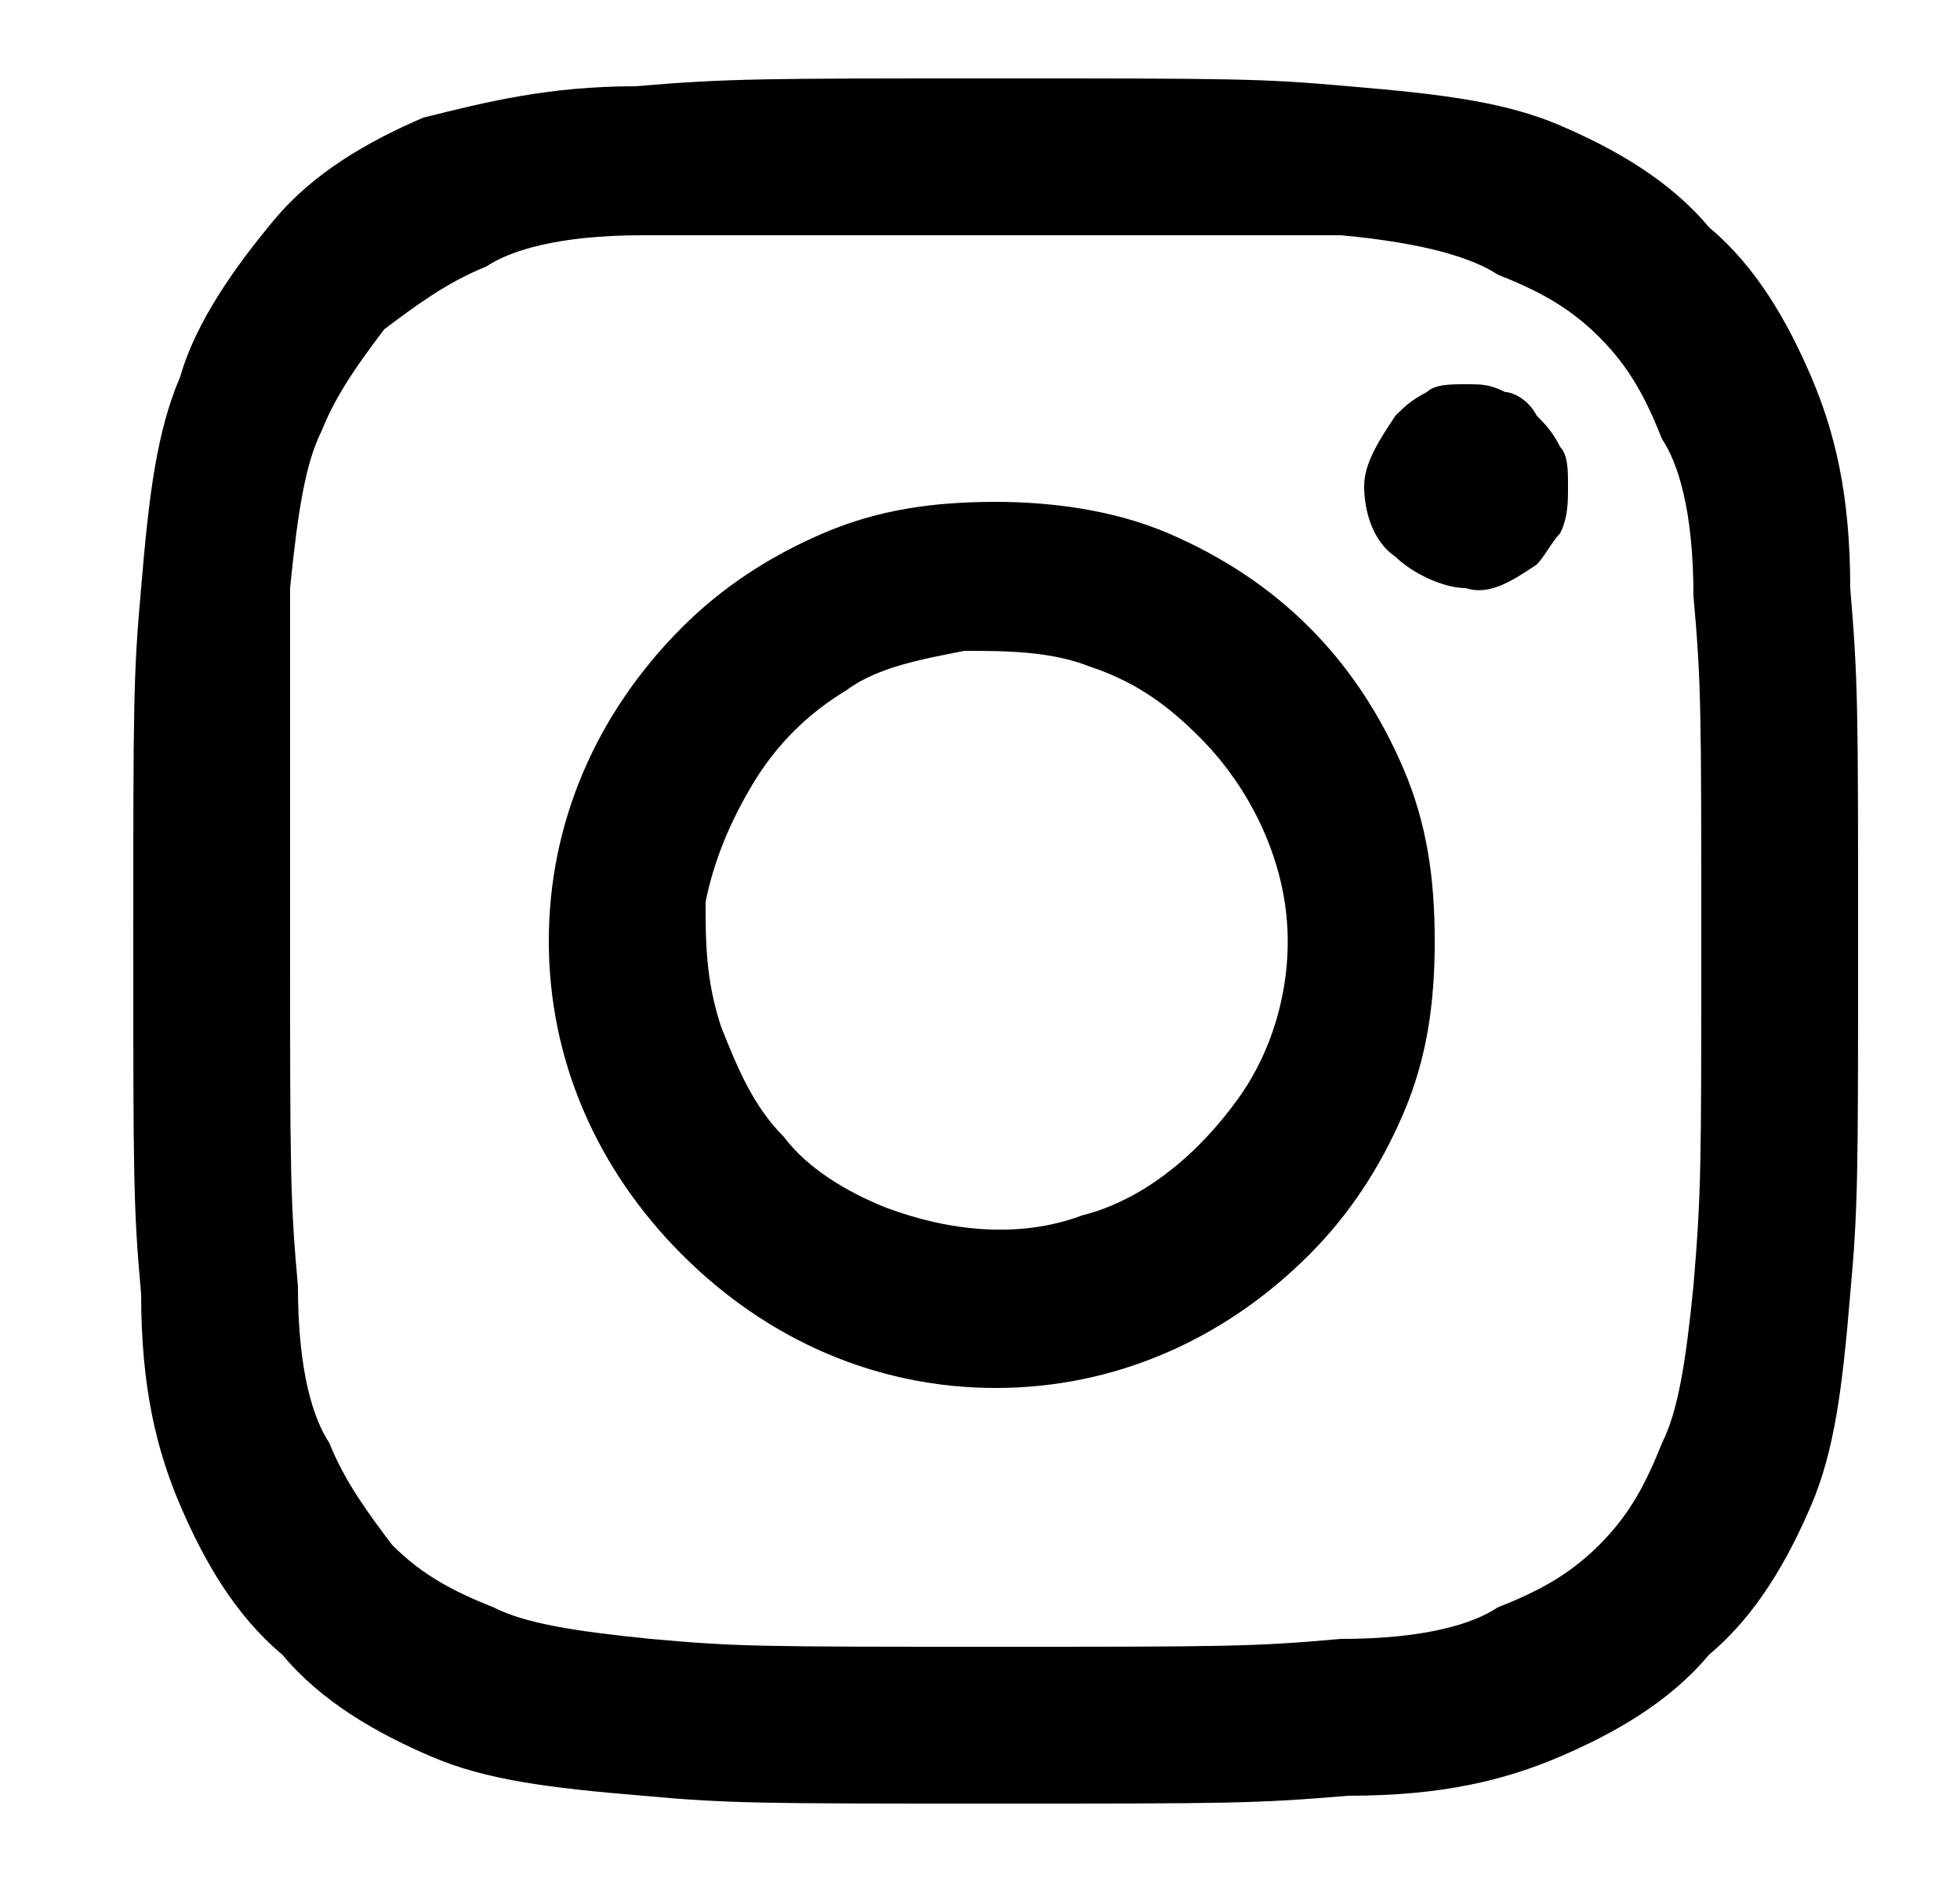 <?xml version="1.0" encoding="utf-8"?>
<!-- Generator: Adobe Illustrator 25.0.0, SVG Export Plug-In . SVG Version: 6.00 Build 0)  -->
<svg version="1.1" id="Layer_1" xmlns="http://www.w3.org/2000/svg" xmlns:xlink="http://www.w3.org/1999/xlink" x="0px" y="0px"
	 viewBox="0 0 25 24" style="enable-background:new 0 0 25 24;" xml:space="preserve">
<style type="text/css">
	.st0{fill-rule:evenodd;clip-rule:evenodd;fill:#000000;}
</style>
<path class="st0" d="M8.1,1.1C9.3,1,9.7,1,12.7,1s3.4,0,4.5,0.1c1.2,0.1,2,0.2,2.7,0.5s1.4,0.7,1.9,1.3c0.6,0.5,1,1.2,1.3,1.9
	s0.5,1.5,0.5,2.7c0.1,1.2,0.1,1.5,0.1,4.5s0,3.4-0.1,4.5c-0.1,1.2-0.2,2-0.5,2.7s-0.7,1.4-1.3,1.9c-0.5,0.6-1.2,1-1.9,1.3
	c-0.7,0.3-1.5,0.5-2.7,0.5C16,23,15.7,23,12.7,23s-3.4,0-4.5-0.1c-1.2-0.1-2-0.2-2.7-0.5s-1.4-0.7-1.9-1.3c-0.6-0.5-1-1.2-1.3-1.9
	c-0.3-0.7-0.5-1.5-0.5-2.7C1.7,15.4,1.7,15,1.7,12s0-3.4,0.1-4.5c0.1-1.2,0.2-2,0.5-2.7c0.2-0.7,0.7-1.4,1.2-2s1.2-1,1.9-1.3
	C6.2,1.3,7,1.1,8.1,1.1L8.1,1.1z M17.1,3c-1.1,0-1.5,0-4.4,0c-3,0-3.3,0-4.5,0c-1.1,0-1.7,0.2-2,0.4C5.7,3.6,5.3,3.9,4.9,4.2
	C4.6,4.6,4.3,5,4.1,5.5c-0.2,0.4-0.3,1-0.4,2c0,1.2,0,1.6,0,4.5s0,3.3,0.1,4.4c0,1.1,0.2,1.7,0.4,2c0.2,0.5,0.5,0.9,0.8,1.3
	c0.4,0.4,0.8,0.6,1.3,0.8c0.4,0.2,1,0.3,2,0.4C9.4,21,9.7,21,12.7,21c2.9,0,3.3,0,4.4-0.1c1.1,0,1.7-0.2,2-0.4
	c0.5-0.2,0.9-0.4,1.3-0.8s0.6-0.8,0.8-1.3c0.2-0.4,0.3-1,0.4-2c0.1-1.2,0.1-1.5,0.1-4.4s0-3.3-0.1-4.4c0-1.1-0.2-1.7-0.4-2
	c-0.2-0.5-0.4-0.9-0.8-1.3c-0.4-0.4-0.8-0.6-1.3-0.8C18.8,3.3,18.2,3.1,17.1,3z M11.3,15.4c0.8,0.3,1.7,0.4,2.5,0.1
	c0.8-0.2,1.5-0.8,2-1.5c0.5-0.7,0.7-1.6,0.6-2.4c-0.1-0.8-0.5-1.6-1.1-2.2c-0.4-0.4-0.8-0.7-1.4-0.9c-0.5-0.2-1.1-0.2-1.6-0.2
	c-0.5,0.1-1.1,0.2-1.5,0.5C10.3,9.1,9.9,9.5,9.6,10c-0.3,0.5-0.5,1-0.6,1.5c0,0.5,0,1,0.2,1.6c0.2,0.5,0.4,1,0.8,1.4
	C10.3,14.9,10.8,15.2,11.3,15.4z M8.7,8c0.5-0.5,1.1-0.9,1.8-1.2c0.7-0.3,1.4-0.4,2.2-0.4c0.7,0,1.5,0.1,2.2,0.4s1.3,0.7,1.8,1.2
	s0.9,1.1,1.2,1.8c0.3,0.7,0.4,1.4,0.4,2.2s-0.1,1.5-0.4,2.2s-0.7,1.3-1.2,1.8c-1.1,1.1-2.5,1.7-4,1.7s-2.9-0.6-4-1.7
	C7.6,14.9,7,13.5,7,12S7.6,9.1,8.7,8z M19.6,7.2c0.1-0.1,0.2-0.3,0.3-0.4C20,6.6,20,6.4,20,6.2c0-0.2,0-0.4-0.1-0.5
	c-0.1-0.2-0.2-0.3-0.3-0.4C19.5,5.1,19.3,5,19.2,5c-0.2-0.1-0.3-0.1-0.5-0.1s-0.4,0-0.5,0.1c-0.2,0.1-0.3,0.2-0.4,0.3
	c-0.2,0.3-0.4,0.6-0.4,0.9s0.1,0.7,0.4,0.9c0.2,0.2,0.6,0.4,0.9,0.4C19,7.6,19.3,7.4,19.6,7.2z"/>
</svg>
